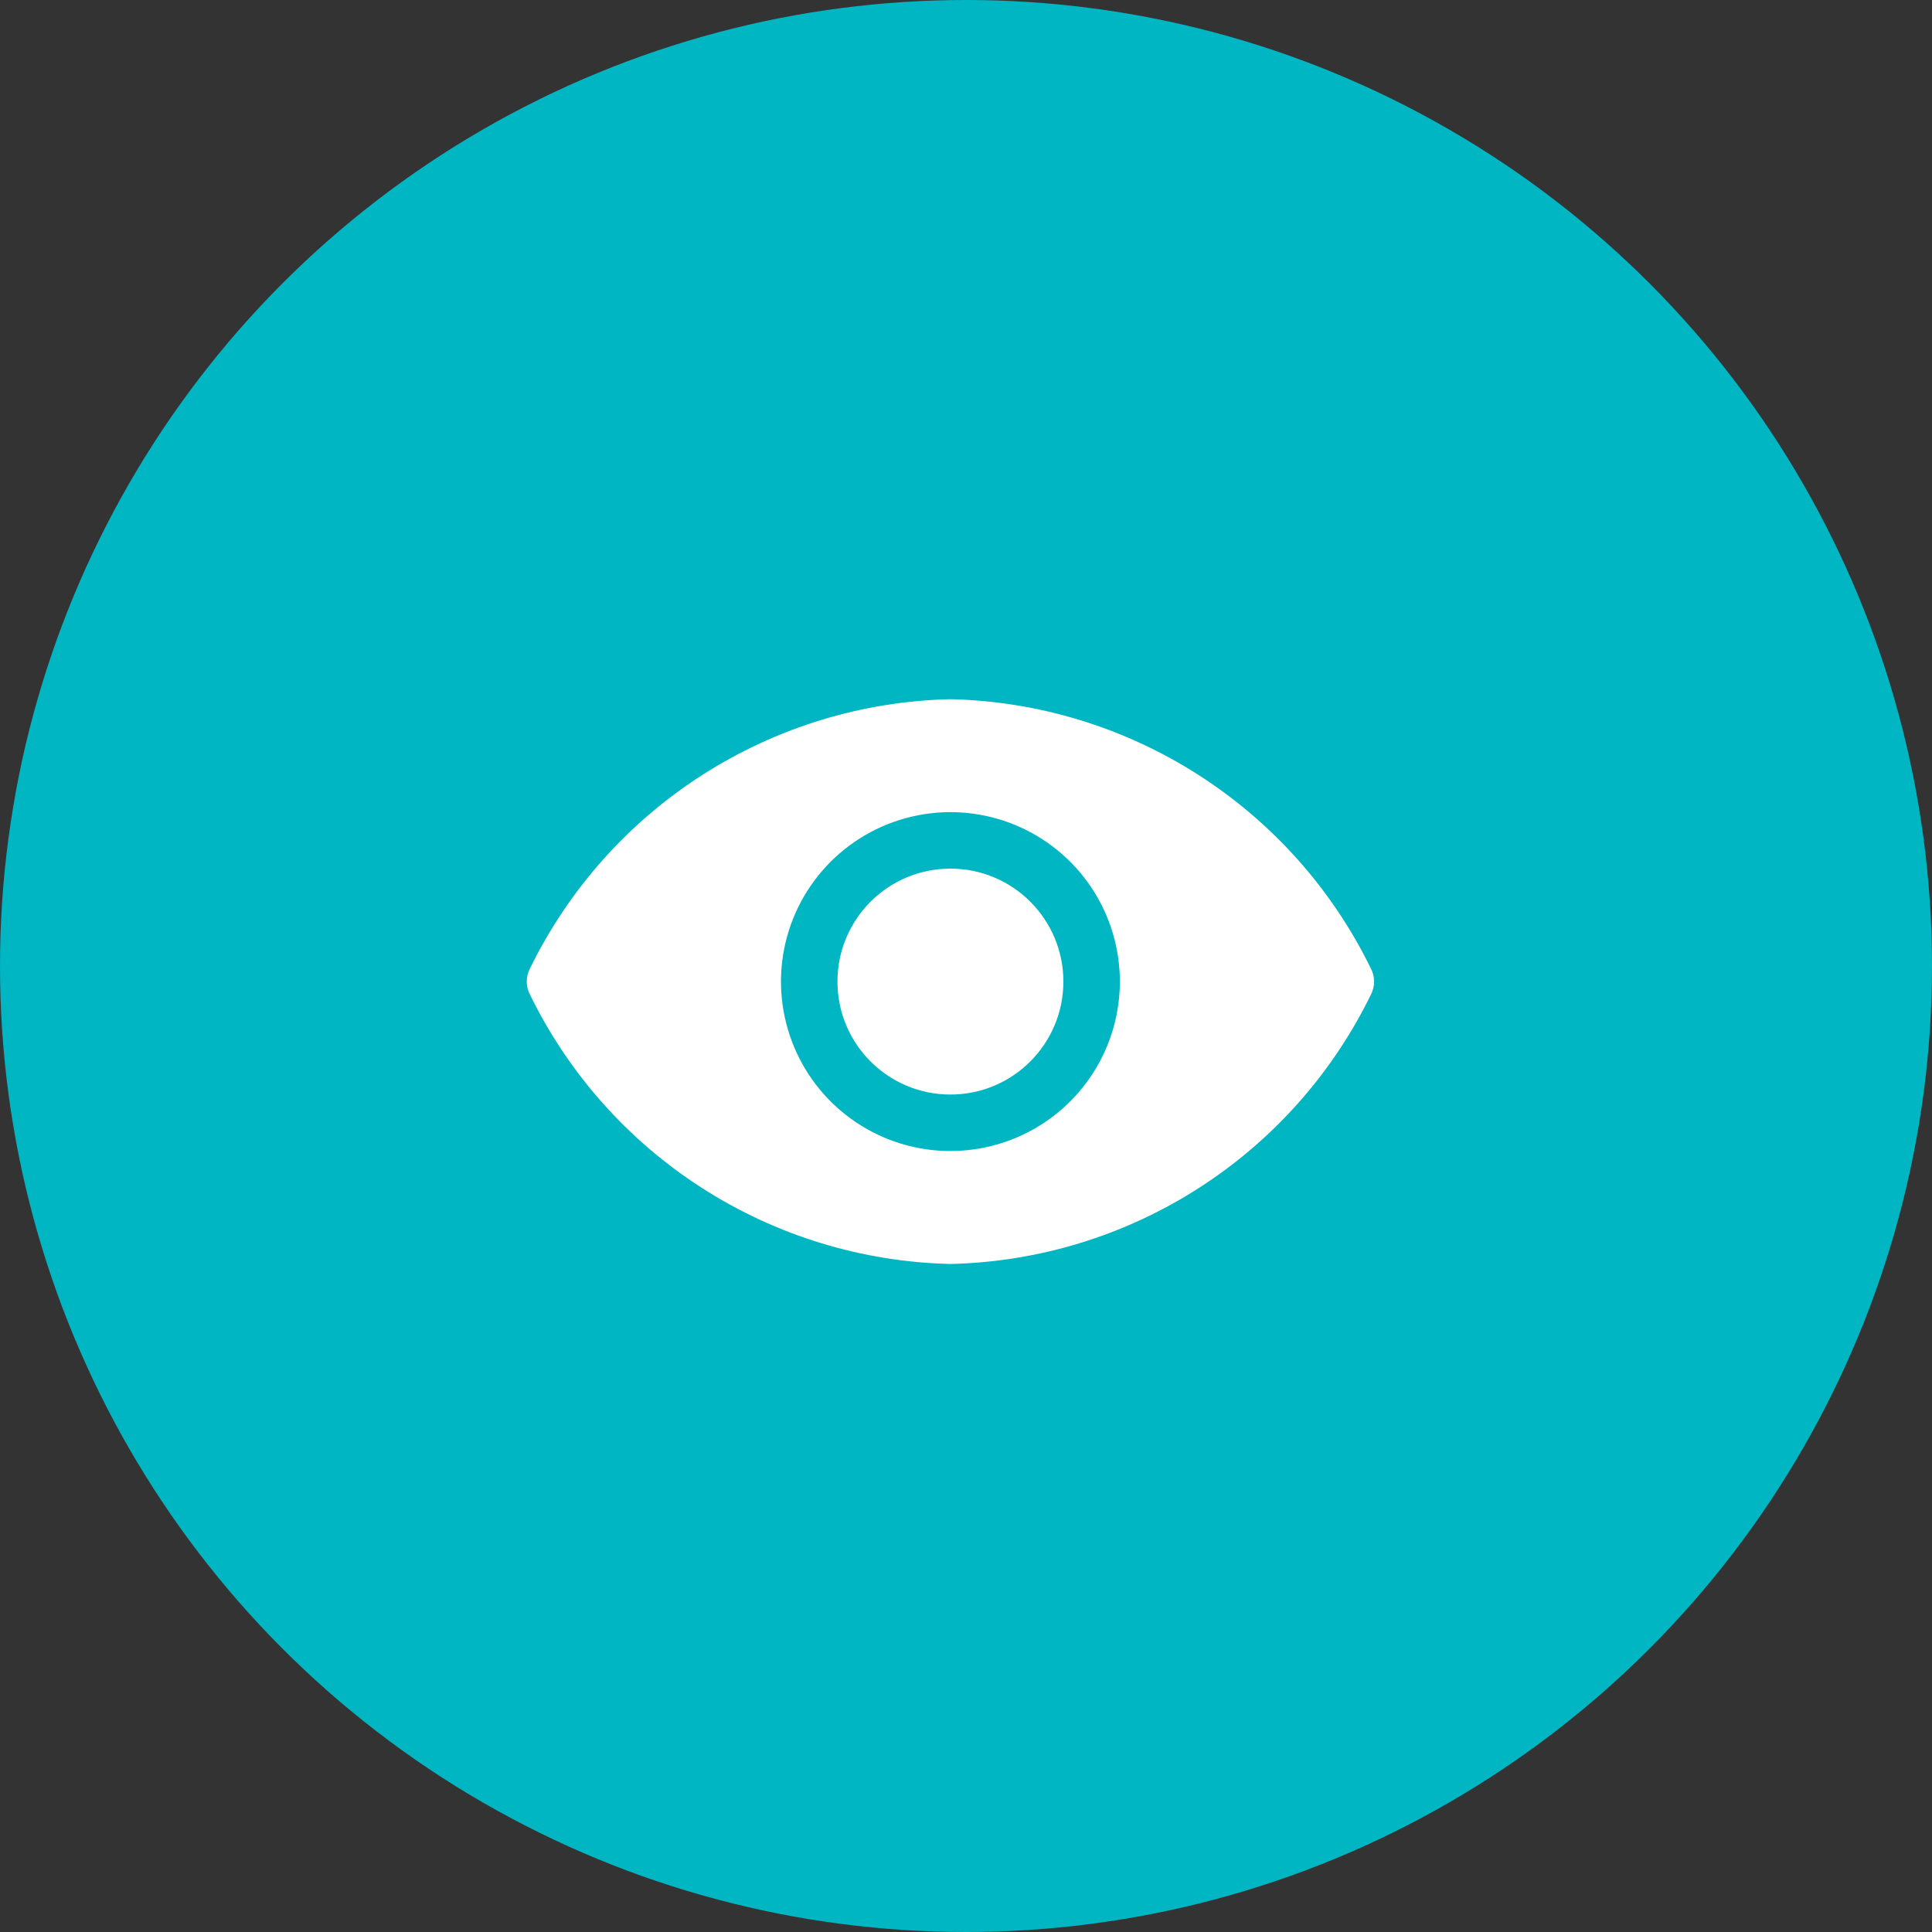<?xml version="1.0" encoding="UTF-8"?> <svg xmlns="http://www.w3.org/2000/svg" width="62" height="62" viewBox="0 0 62 62" fill="none"><rect x="0" y="0" width="62" height="62" fill="#333333" stroke="none"/> <circle cx="31" cy="31" r="31" fill="#00B6C3"></circle> <g clip-path="url(#clip0_776_141)"> <path d="M17.812 23.344C18.053 23.344 18.283 23.248 18.453 23.078C18.623 22.908 18.719 22.678 18.719 22.438V19.719H21.438C21.678 19.719 21.908 19.623 22.078 19.453C22.248 19.283 22.344 19.053 22.344 18.812C22.344 18.572 22.248 18.342 22.078 18.172C21.908 18.002 21.678 17.906 21.438 17.906H17.812C17.572 17.906 17.342 18.002 17.172 18.172C17.002 18.342 16.906 18.572 16.906 18.812V22.438C16.906 22.678 17.002 22.908 17.172 23.078C17.342 23.248 17.572 23.344 17.812 23.344Z" fill="white"></path> <path d="M39.562 19.719H42.281V22.438C42.281 22.678 42.377 22.908 42.547 23.078C42.717 23.248 42.947 23.344 43.188 23.344C43.428 23.344 43.658 23.248 43.828 23.078C43.998 22.908 44.094 22.678 44.094 22.438V18.812C44.094 18.572 43.998 18.342 43.828 18.172C43.658 18.002 43.428 17.906 43.188 17.906H39.562C39.322 17.906 39.092 18.002 38.922 18.172C38.752 18.342 38.656 18.572 38.656 18.812C38.656 19.053 38.752 19.283 38.922 19.453C39.092 19.623 39.322 19.719 39.562 19.719Z" fill="white"></path> <path d="M21.438 43.281H18.719V40.562C18.719 40.322 18.623 40.092 18.453 39.922C18.283 39.752 18.053 39.656 17.812 39.656C17.572 39.656 17.342 39.752 17.172 39.922C17.002 40.092 16.906 40.322 16.906 40.562V44.188C16.906 44.428 17.002 44.658 17.172 44.828C17.342 44.998 17.572 45.094 17.812 45.094H21.438C21.678 45.094 21.908 44.998 22.078 44.828C22.248 44.658 22.344 44.428 22.344 44.188C22.344 43.947 22.248 43.717 22.078 43.547C21.908 43.377 21.678 43.281 21.438 43.281Z" fill="white"></path> <path d="M43.188 39.656C42.947 39.656 42.717 39.752 42.547 39.922C42.377 40.092 42.281 40.322 42.281 40.562V43.281H39.562C39.322 43.281 39.092 43.377 38.922 43.547C38.752 43.717 38.656 43.947 38.656 44.188C38.656 44.428 38.752 44.658 38.922 44.828C39.092 44.998 39.322 45.094 39.562 45.094H43.188C43.428 45.094 43.658 44.998 43.828 44.828C43.998 44.658 44.094 44.428 44.094 44.188V40.562C44.094 40.322 43.998 40.092 43.828 39.922C43.658 39.752 43.428 39.656 43.188 39.656Z" fill="white"></path> <path d="M30.5 35.125C32.502 35.125 34.125 33.502 34.125 31.5C34.125 29.498 32.502 27.875 30.5 27.875C28.498 27.875 26.875 29.498 26.875 31.5C26.875 33.502 28.498 35.125 30.5 35.125Z" fill="white"></path> <path d="M43.994 31.917C44.061 31.788 44.096 31.645 44.096 31.5C44.096 31.355 44.061 31.212 43.994 31.083C42.755 28.543 40.84 26.392 38.46 24.868C36.08 23.343 33.326 22.502 30.5 22.438C27.674 22.502 24.92 23.343 22.54 24.868C20.16 26.392 18.246 28.543 17.006 31.083C16.939 31.212 16.904 31.355 16.904 31.5C16.904 31.645 16.939 31.788 17.006 31.917C18.246 34.457 20.16 36.608 22.54 38.132C24.92 39.657 27.674 40.498 30.5 40.562C33.326 40.498 36.08 39.657 38.46 38.132C40.84 36.608 42.755 34.457 43.994 31.917V31.917ZM30.5 36.938C29.425 36.938 28.373 36.619 27.479 36.021C26.585 35.424 25.888 34.574 25.477 33.581C25.065 32.587 24.957 31.494 25.167 30.439C25.377 29.384 25.895 28.416 26.655 27.655C27.416 26.895 28.384 26.377 29.439 26.167C30.494 25.957 31.587 26.065 32.581 26.476C33.575 26.888 34.424 27.585 35.021 28.479C35.619 29.373 35.938 30.425 35.938 31.5C35.938 32.942 35.365 34.325 34.345 35.345C33.325 36.365 31.942 36.938 30.5 36.938Z" fill="white"></path> </g> <defs> <clipPath id="clip0_776_141"> <rect x="16" y="17" width="29" height="29" rx="14.5" fill="white"></rect> </clipPath> </defs> </svg> 